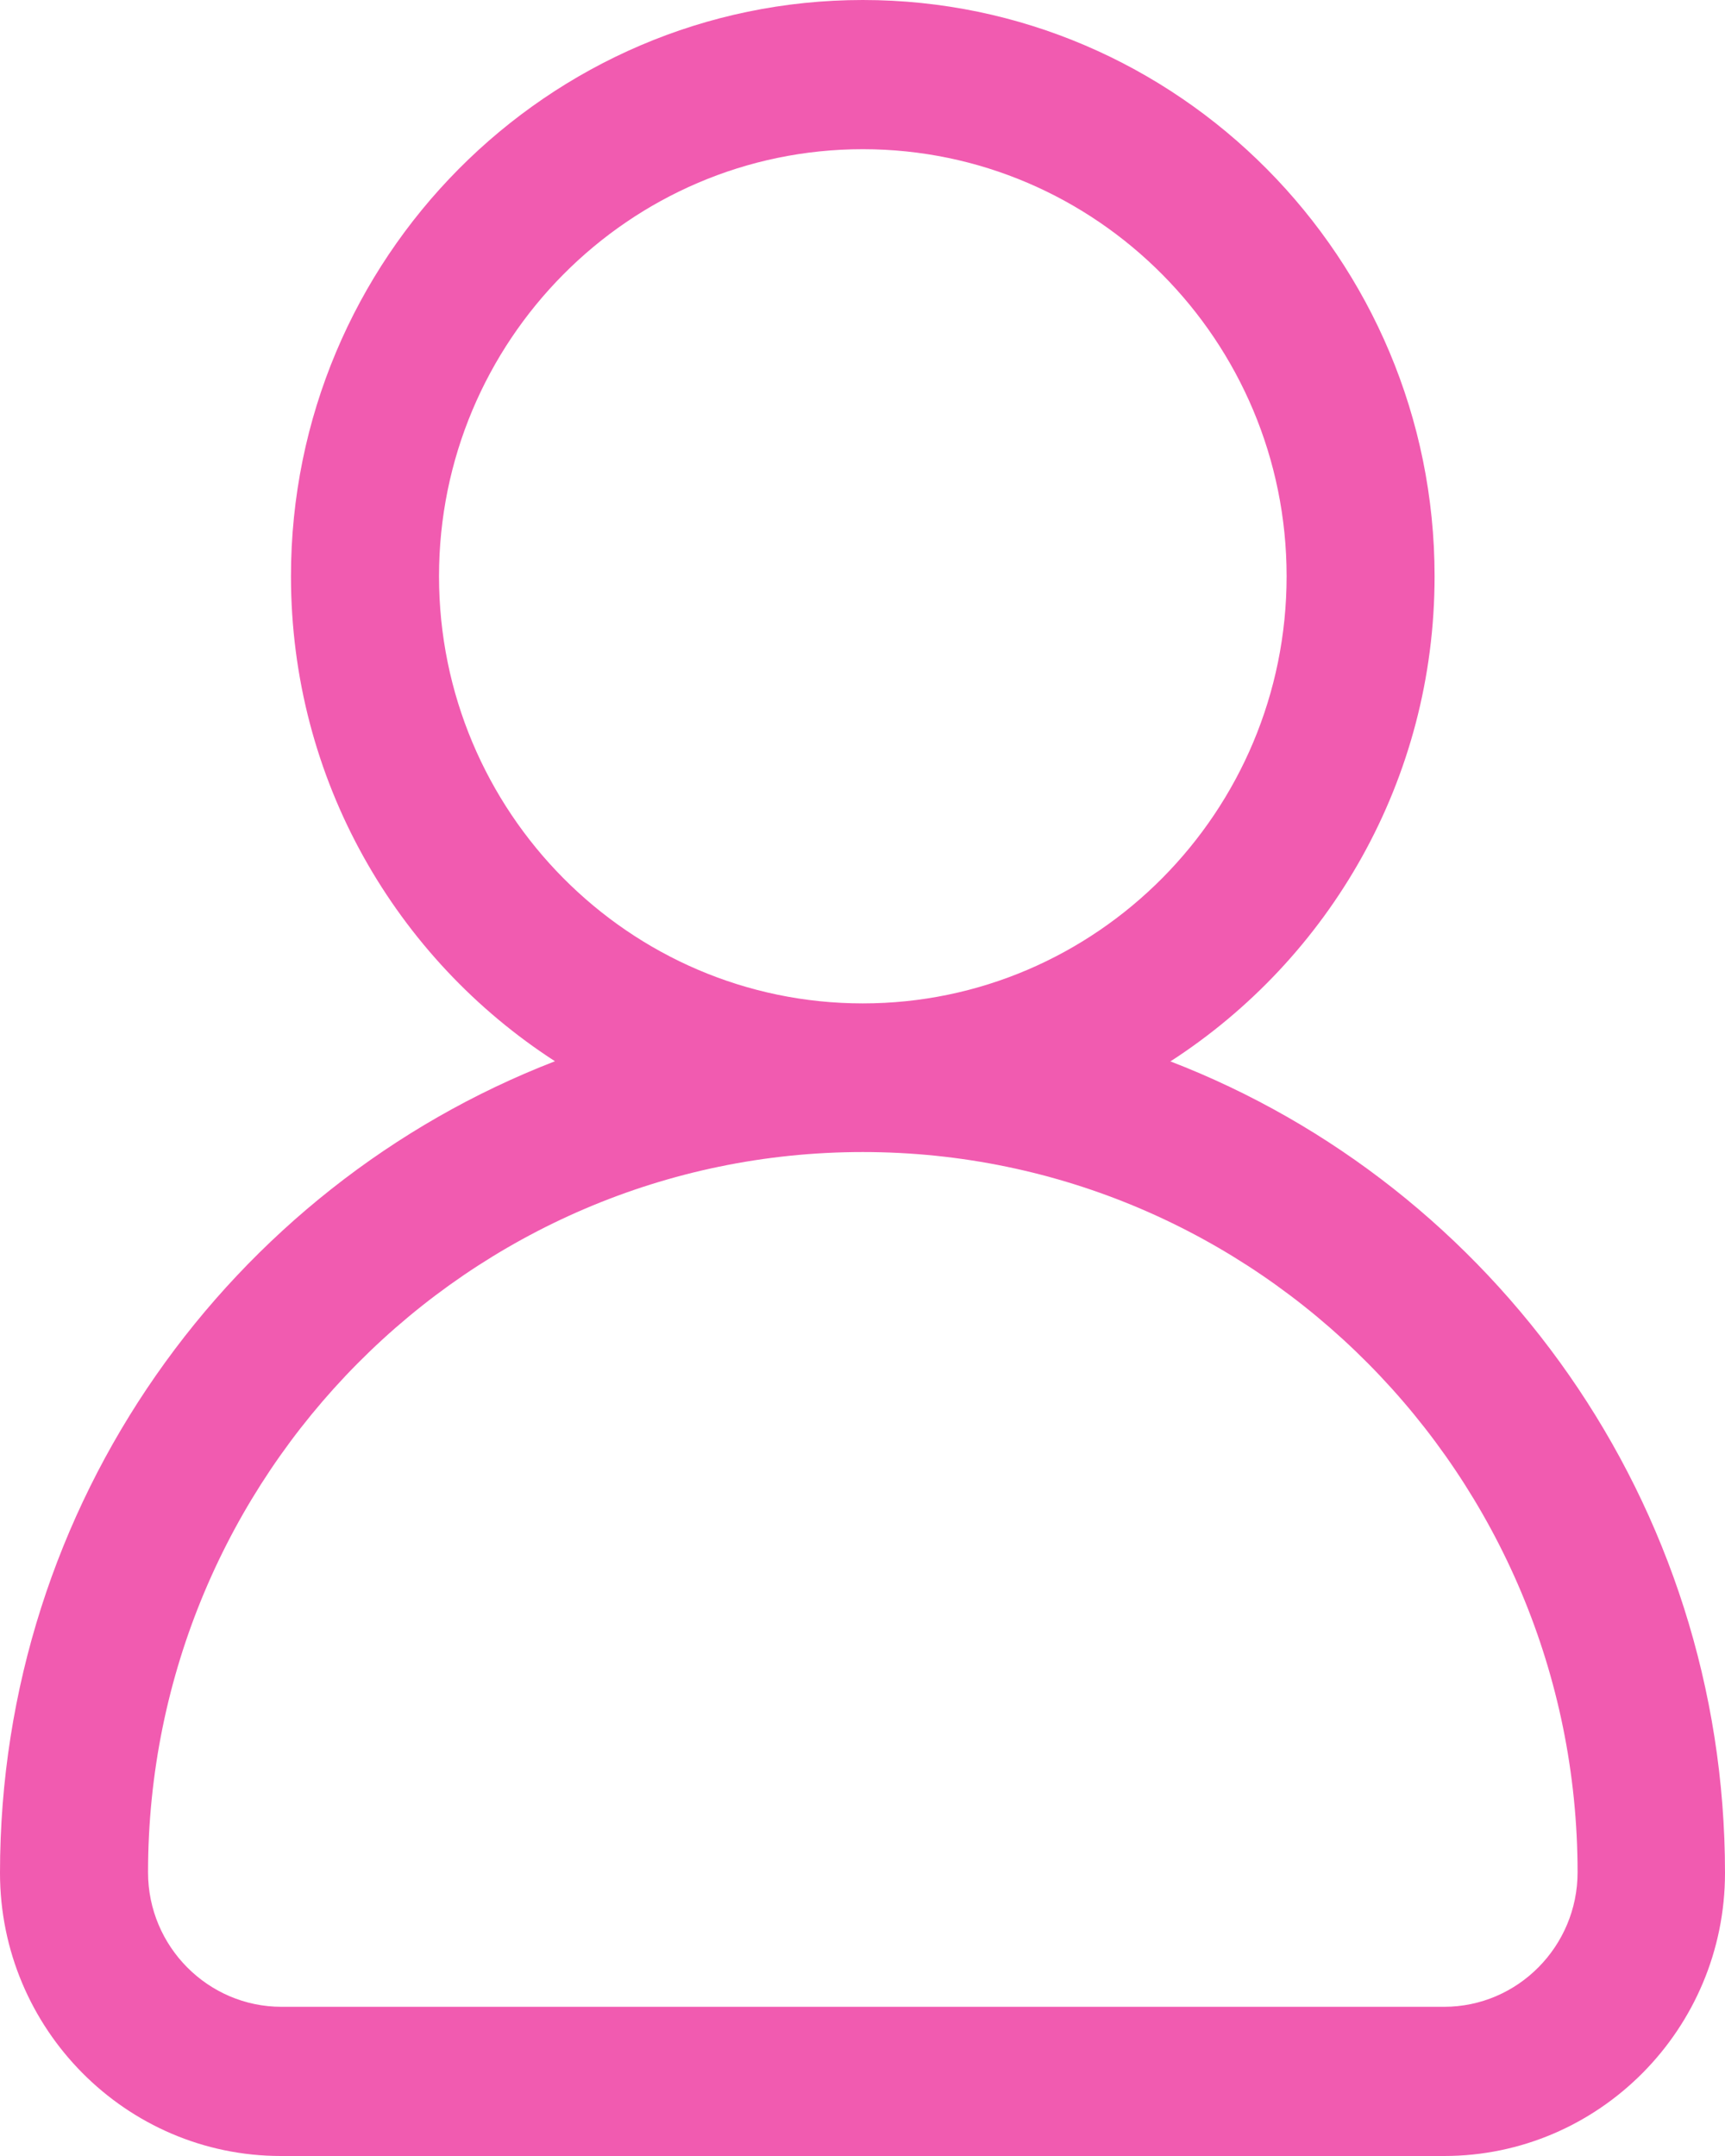 <svg width="28" height="35" viewBox="0 0 28 35" fill="none" xmlns="http://www.w3.org/2000/svg">
<path d="M19.002 17.228C21.578 15.562 23.286 12.661 23.286 9.355C23.286 4.199 19.12 0 14.005 0C8.889 0 4.723 4.199 4.723 9.355C4.723 12.661 6.431 15.562 9.008 17.228C3.746 19.263 0 24.401 0 30.405C0 32.937 2.046 35 4.559 35H23.441C25.954 35 28 32.937 28 30.405C28 24.401 24.255 19.254 18.992 17.228H19.002ZM7.126 9.355C7.126 5.534 10.213 2.422 14.005 2.422C17.796 2.422 20.884 5.534 20.884 9.355C20.884 13.177 17.796 16.289 14.005 16.289C10.213 16.289 7.126 13.177 7.126 9.355ZM23.451 32.578H4.568C3.38 32.578 2.403 31.602 2.403 30.396C2.403 23.95 7.61 18.702 14.005 18.702C20.399 18.702 25.607 23.95 25.607 30.396C25.607 31.593 24.638 32.578 23.441 32.578H23.451Z" fill="#F15BB0"/>
</svg>
